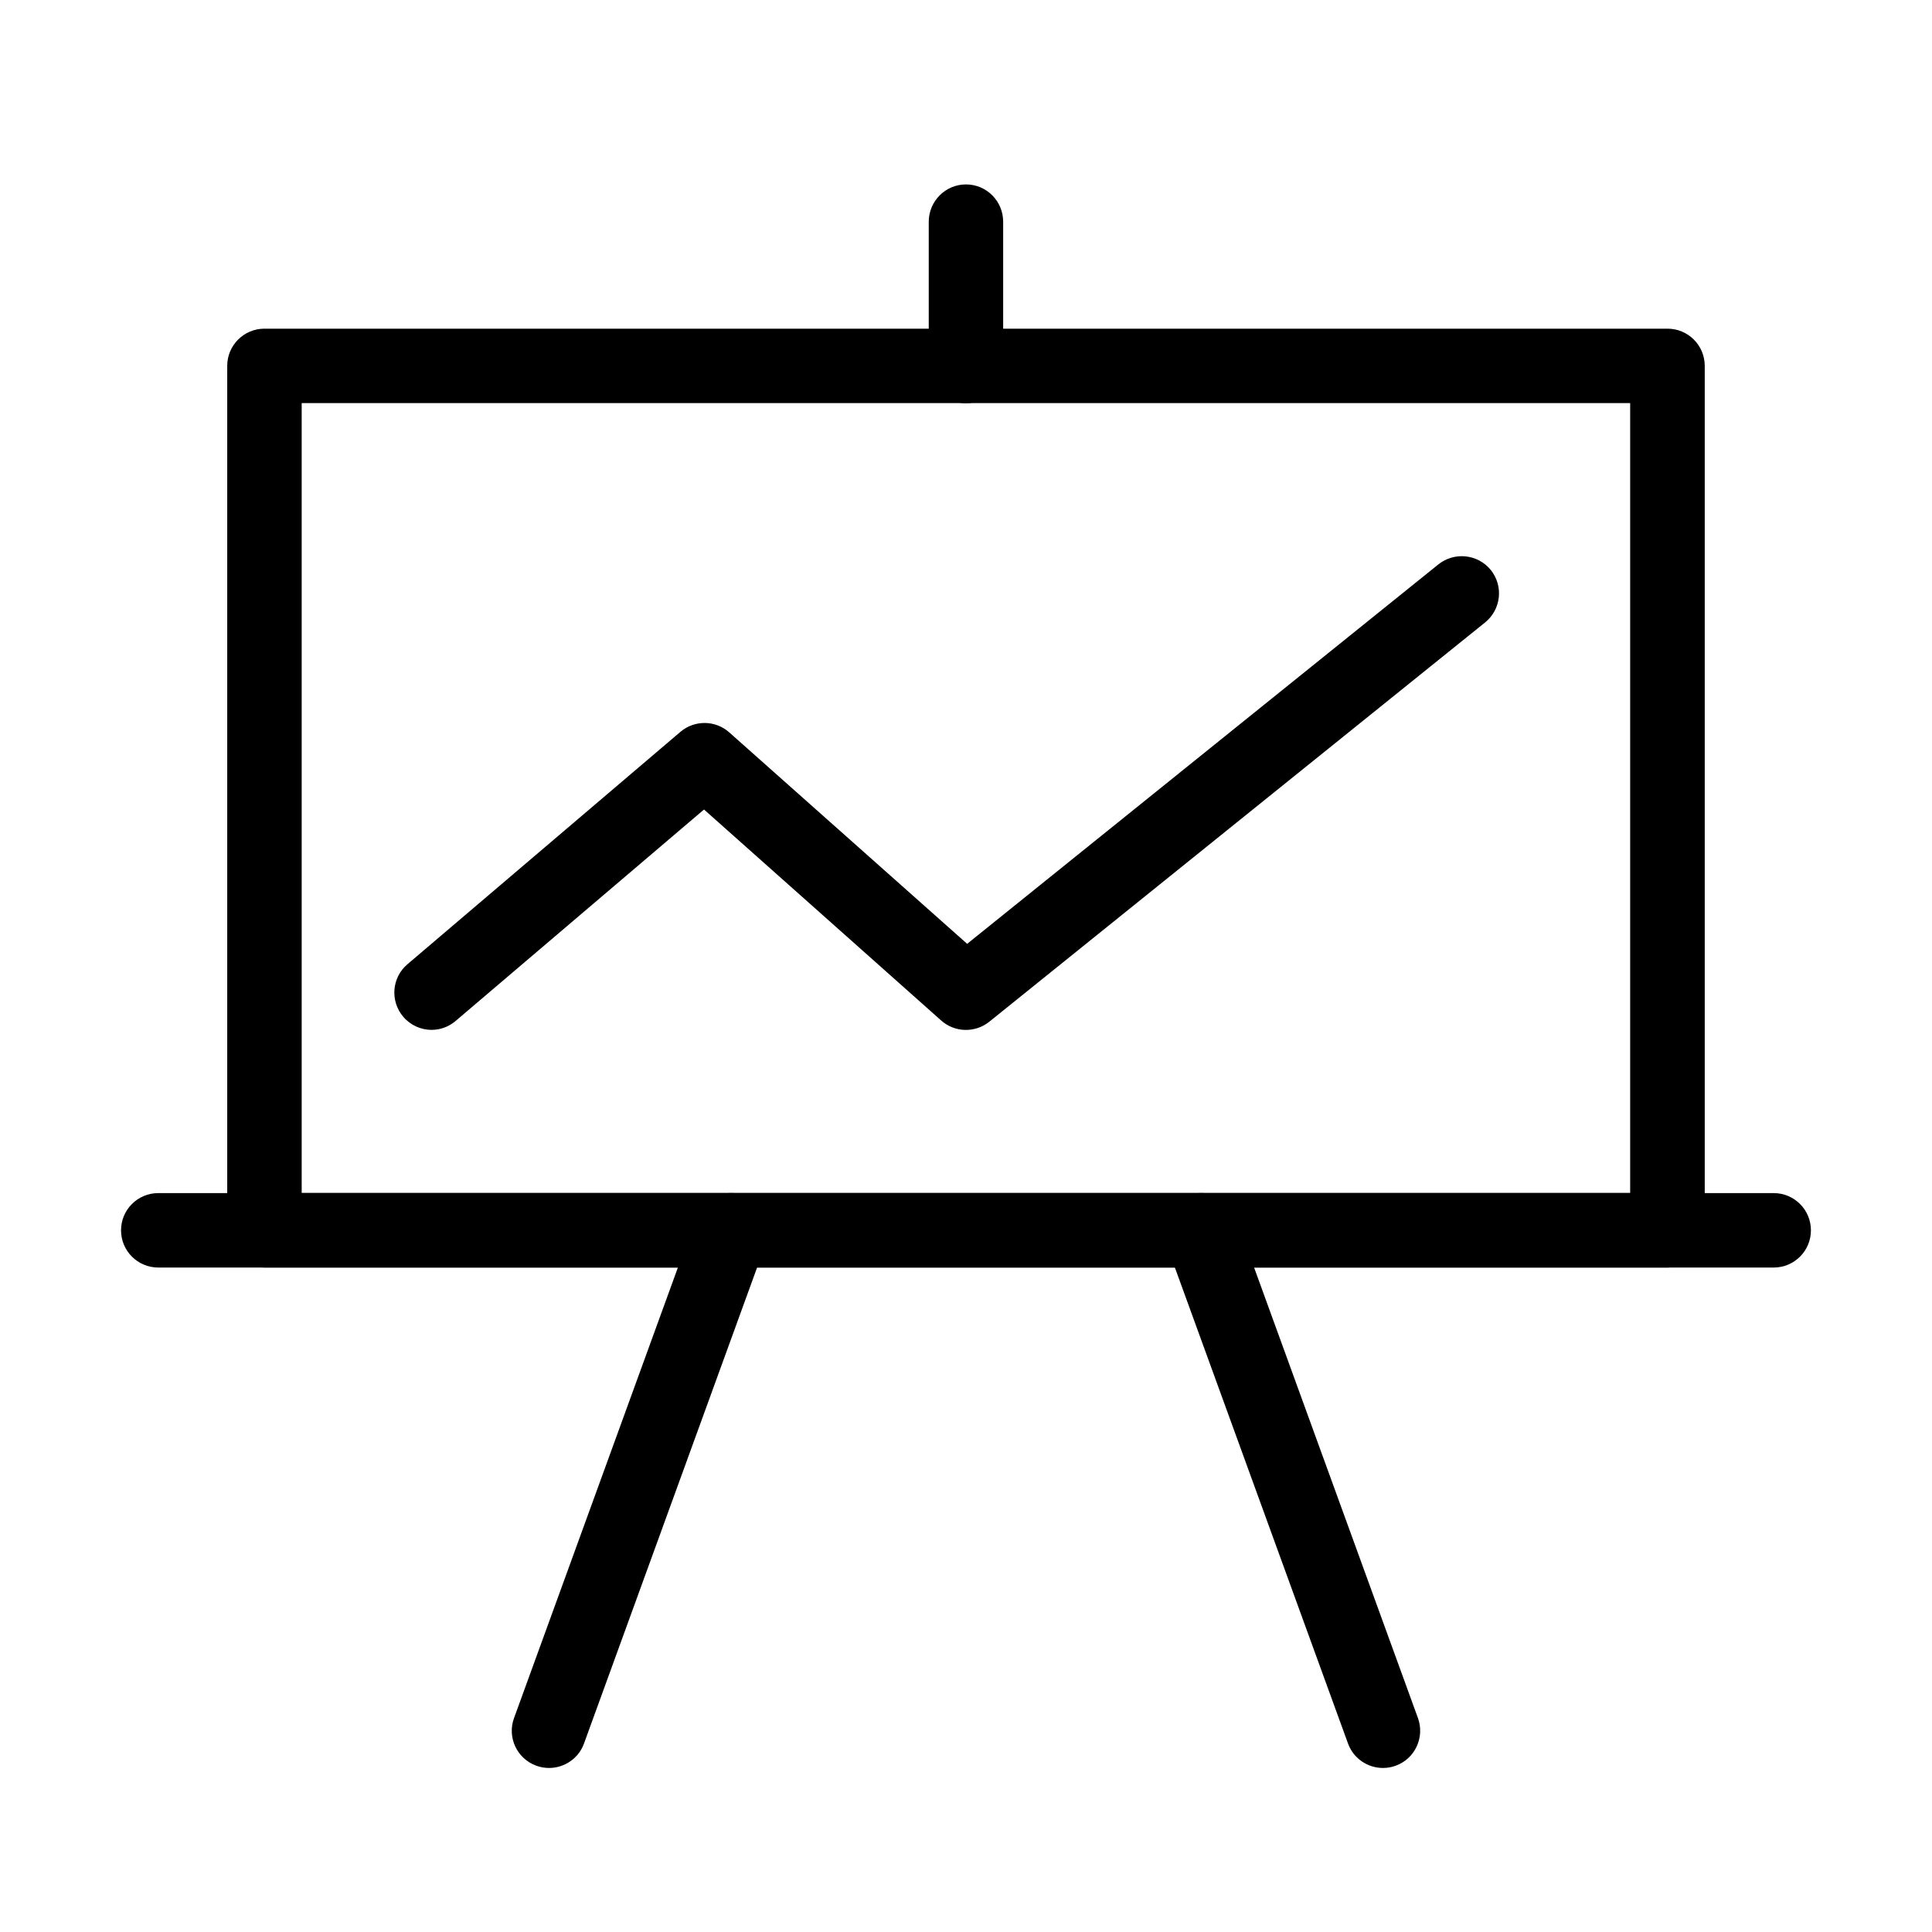 <?xml version="1.0" encoding="UTF-8"?>
<!-- Uploaded to: SVG Find, www.svgrepo.com, Generator: SVG Find Mixer Tools -->
<svg fill="#000000" width="800px" height="800px" version="1.1" viewBox="144 144 512 512" xmlns="http://www.w3.org/2000/svg">
 <g>
  <path d="m585.91 479.91h-371.83c-5.449 0-9.863-4.41-9.863-9.859v-229.09c0-5.449 4.414-9.859 9.863-9.859h371.83c5.449 0 9.863 4.41 9.863 9.859v229.09c0 5.449-4.414 9.859-9.863 9.859zm-361.96-19.762h352.06v-209.32h-352.06z"/>
  <path d="m614.05 479.91h-428.11c-5.449 0-9.863-4.414-9.863-9.863s4.414-9.863 9.863-9.863h428.11c5.453 0 9.863 4.414 9.863 9.863s-4.41 9.863-9.863 9.863z"/>
  <path d="m399.99 250.86c-5.449 0-9.863-4.414-9.863-9.898v-38.188c0-5.449 4.414-9.902 9.863-9.902s9.859 4.414 9.859 9.902v38.188c0.039 5.449-4.41 9.898-9.859 9.898z"/>
  <path d="m289.5 612.53c-1.109 0-2.262-0.188-3.375-0.598-5.117-1.852-7.785-7.523-5.894-12.641l48.234-132.62c1.852-5.117 7.527-7.785 12.645-5.894 5.117 1.852 7.781 7.523 5.891 12.641l-48.23 132.62c-1.445 4.004-5.227 6.492-9.27 6.492z"/>
  <path d="m510.5 612.53c-4.039 0-7.82-2.488-9.266-6.492l-48.238-132.62c-1.852-5.117 0.781-10.789 5.898-12.641 5.117-1.891 10.785 0.777 12.641 5.894l48.234 132.62c1.855 5.117-0.773 10.789-5.891 12.641-1.113 0.41-2.266 0.598-3.379 0.598z"/>
  <path d="m258.38 416.93c-2.777 0-5.559-1.188-7.523-3.484-3.523-4.156-3.039-10.383 1.113-13.906l72.336-61.582c3.742-3.188 9.266-3.152 12.973 0.148l63.027 56.02 124.87-100.55c4.262-3.41 10.453-2.746 13.902 1.48 3.41 4.266 2.742 10.457-1.52 13.906l-131.39 105.81c-3.742 3-9.156 2.891-12.754-0.332l-62.844-55.91-65.809 56.02c-1.855 1.594-4.117 2.375-6.379 2.375z"/>
 </g>
</svg>